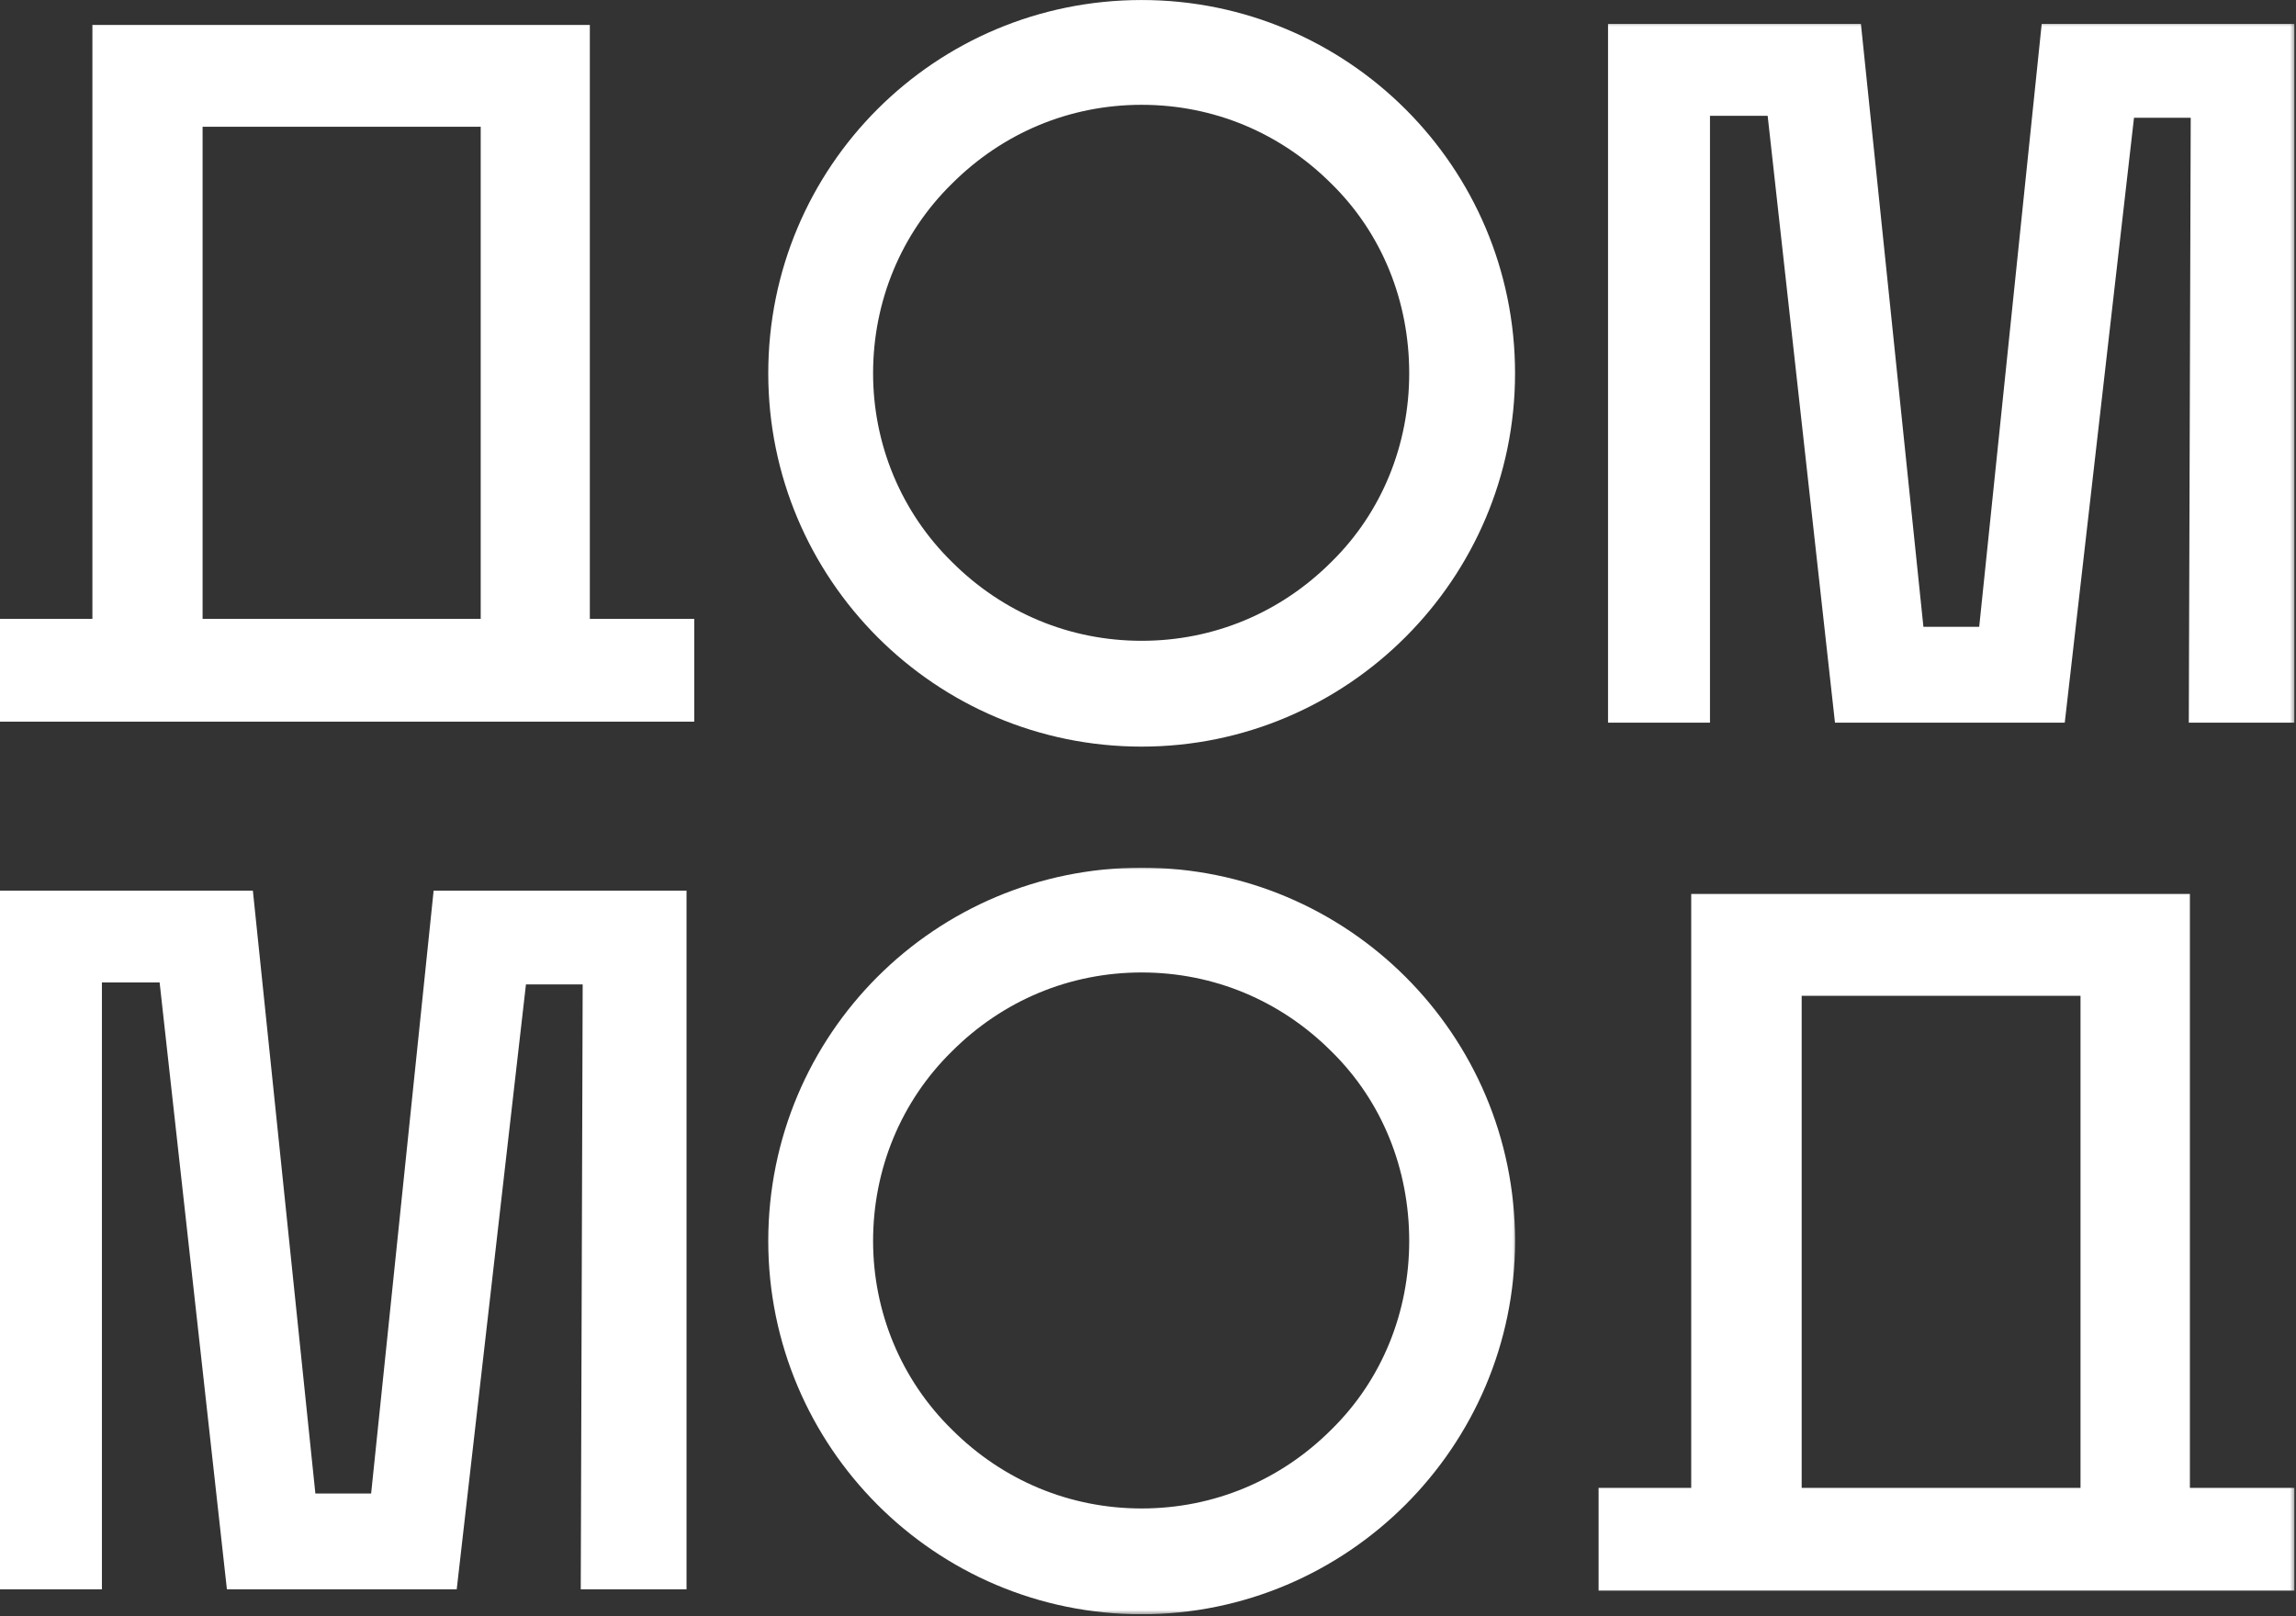 <?xml version="1.0" encoding="UTF-8"?> <svg xmlns="http://www.w3.org/2000/svg" width="561" height="395" viewBox="0 0 561 395" fill="none"><rect x="0" y="0" width="561" height="395" fill="#333333" stroke="none"/> <g clip-path="url(#clip0_722_4)"> <path d="M49.5 151.245H117.458V30.979H49.5V151.245ZM22.578 6.099H144.12V151.245H169.63V176.37H0V151.245H22.578" fill="white"></path> <mask id="mask0_722_4" style="mask-type:luminance" maskUnits="userSpaceOnUse" x="389" y="217" width="172" height="173"> <path d="M389.332 217.333H560.65V389.333H389.332V217.333Z" fill="white"></path> </mask> <g mask="url(#mask0_722_4)"> <path d="M440.217 363.625H508.348V243.365H440.217V363.625ZM413.228 218.479H535.072V363.625H560.65V388.75H390.598V363.625H413.228" fill="white"></path> </g> <path d="M232.6 137.339C245.043 149.781 261.387 156.609 278.949 156.609C296.512 156.609 312.855 149.781 325.298 137.339C337.736 125.141 344.324 108.552 344.324 91.234C344.324 73.672 337.736 57.083 325.298 44.885C312.855 32.448 296.512 25.615 278.949 25.615C261.387 25.615 245.043 32.448 232.6 44.885C220.158 57.083 213.329 73.672 213.329 91.234C213.329 108.552 220.158 125.141 232.6 137.339ZM278.949 182.469C228.454 182.469 187.715 141.484 187.715 91.234C187.715 40.74 228.454 0.005 278.949 0.005C329.199 0.005 370.184 40.74 370.184 91.234C370.184 141.484 329.199 182.469 278.949 182.469Z" fill="white"></path> <mask id="mask1_722_4" style="mask-type:luminance" maskUnits="userSpaceOnUse" x="186" y="212" width="185" height="183"> <path d="M186.668 212H370.668V394.521H186.668V212Z" fill="white"></path> </mask> <g mask="url(#mask1_722_4)"> <path d="M232.6 349.391C245.043 361.833 261.387 368.661 278.949 368.661C296.512 368.661 312.855 361.833 325.298 349.391C337.736 337.193 344.324 320.604 344.324 303.286C344.324 285.724 337.736 269.135 325.298 256.937C312.855 244.5 296.512 237.667 278.949 237.667C261.387 237.667 245.043 244.5 232.6 256.937C220.158 269.135 213.329 285.724 213.329 303.286C213.329 320.604 220.158 337.193 232.6 349.391ZM278.949 394.521C228.454 394.521 187.715 353.536 187.715 303.286C187.715 252.792 228.454 212.052 278.949 212.052C329.199 212.052 370.184 252.792 370.184 303.286C370.184 353.536 329.199 394.521 278.949 394.521Z" fill="white"></path> </g> <path d="M39 240.109H24.901V388.422H0V217.667H61.786L77.057 365.005H90.682L105.953 217.667H167.745V388.422H141.901L142.37 240.594H128.51L111.594 388.422H55.443" fill="white"></path> <mask id="mask2_722_4" style="mask-type:luminance" maskUnits="userSpaceOnUse" x="392" y="5" width="169" height="173"> <path d="M392 5.333H560.651V177.333H392V5.333Z" fill="white"></path> </mask> <g mask="url(#mask2_722_4)"> <path d="M431.906 28.297H417.813V176.615H392.906V5.854H454.693L469.964 153.193H483.594L498.865 5.854H560.651V176.615H534.807L535.276 28.787H521.417L504.5 176.615H448.354" fill="white"></path> </g> </g> <defs> <clipPath id="clip0_722_4"> <rect width="560.653" height="394.52" fill="white"></rect> </clipPath> </defs> </svg> 